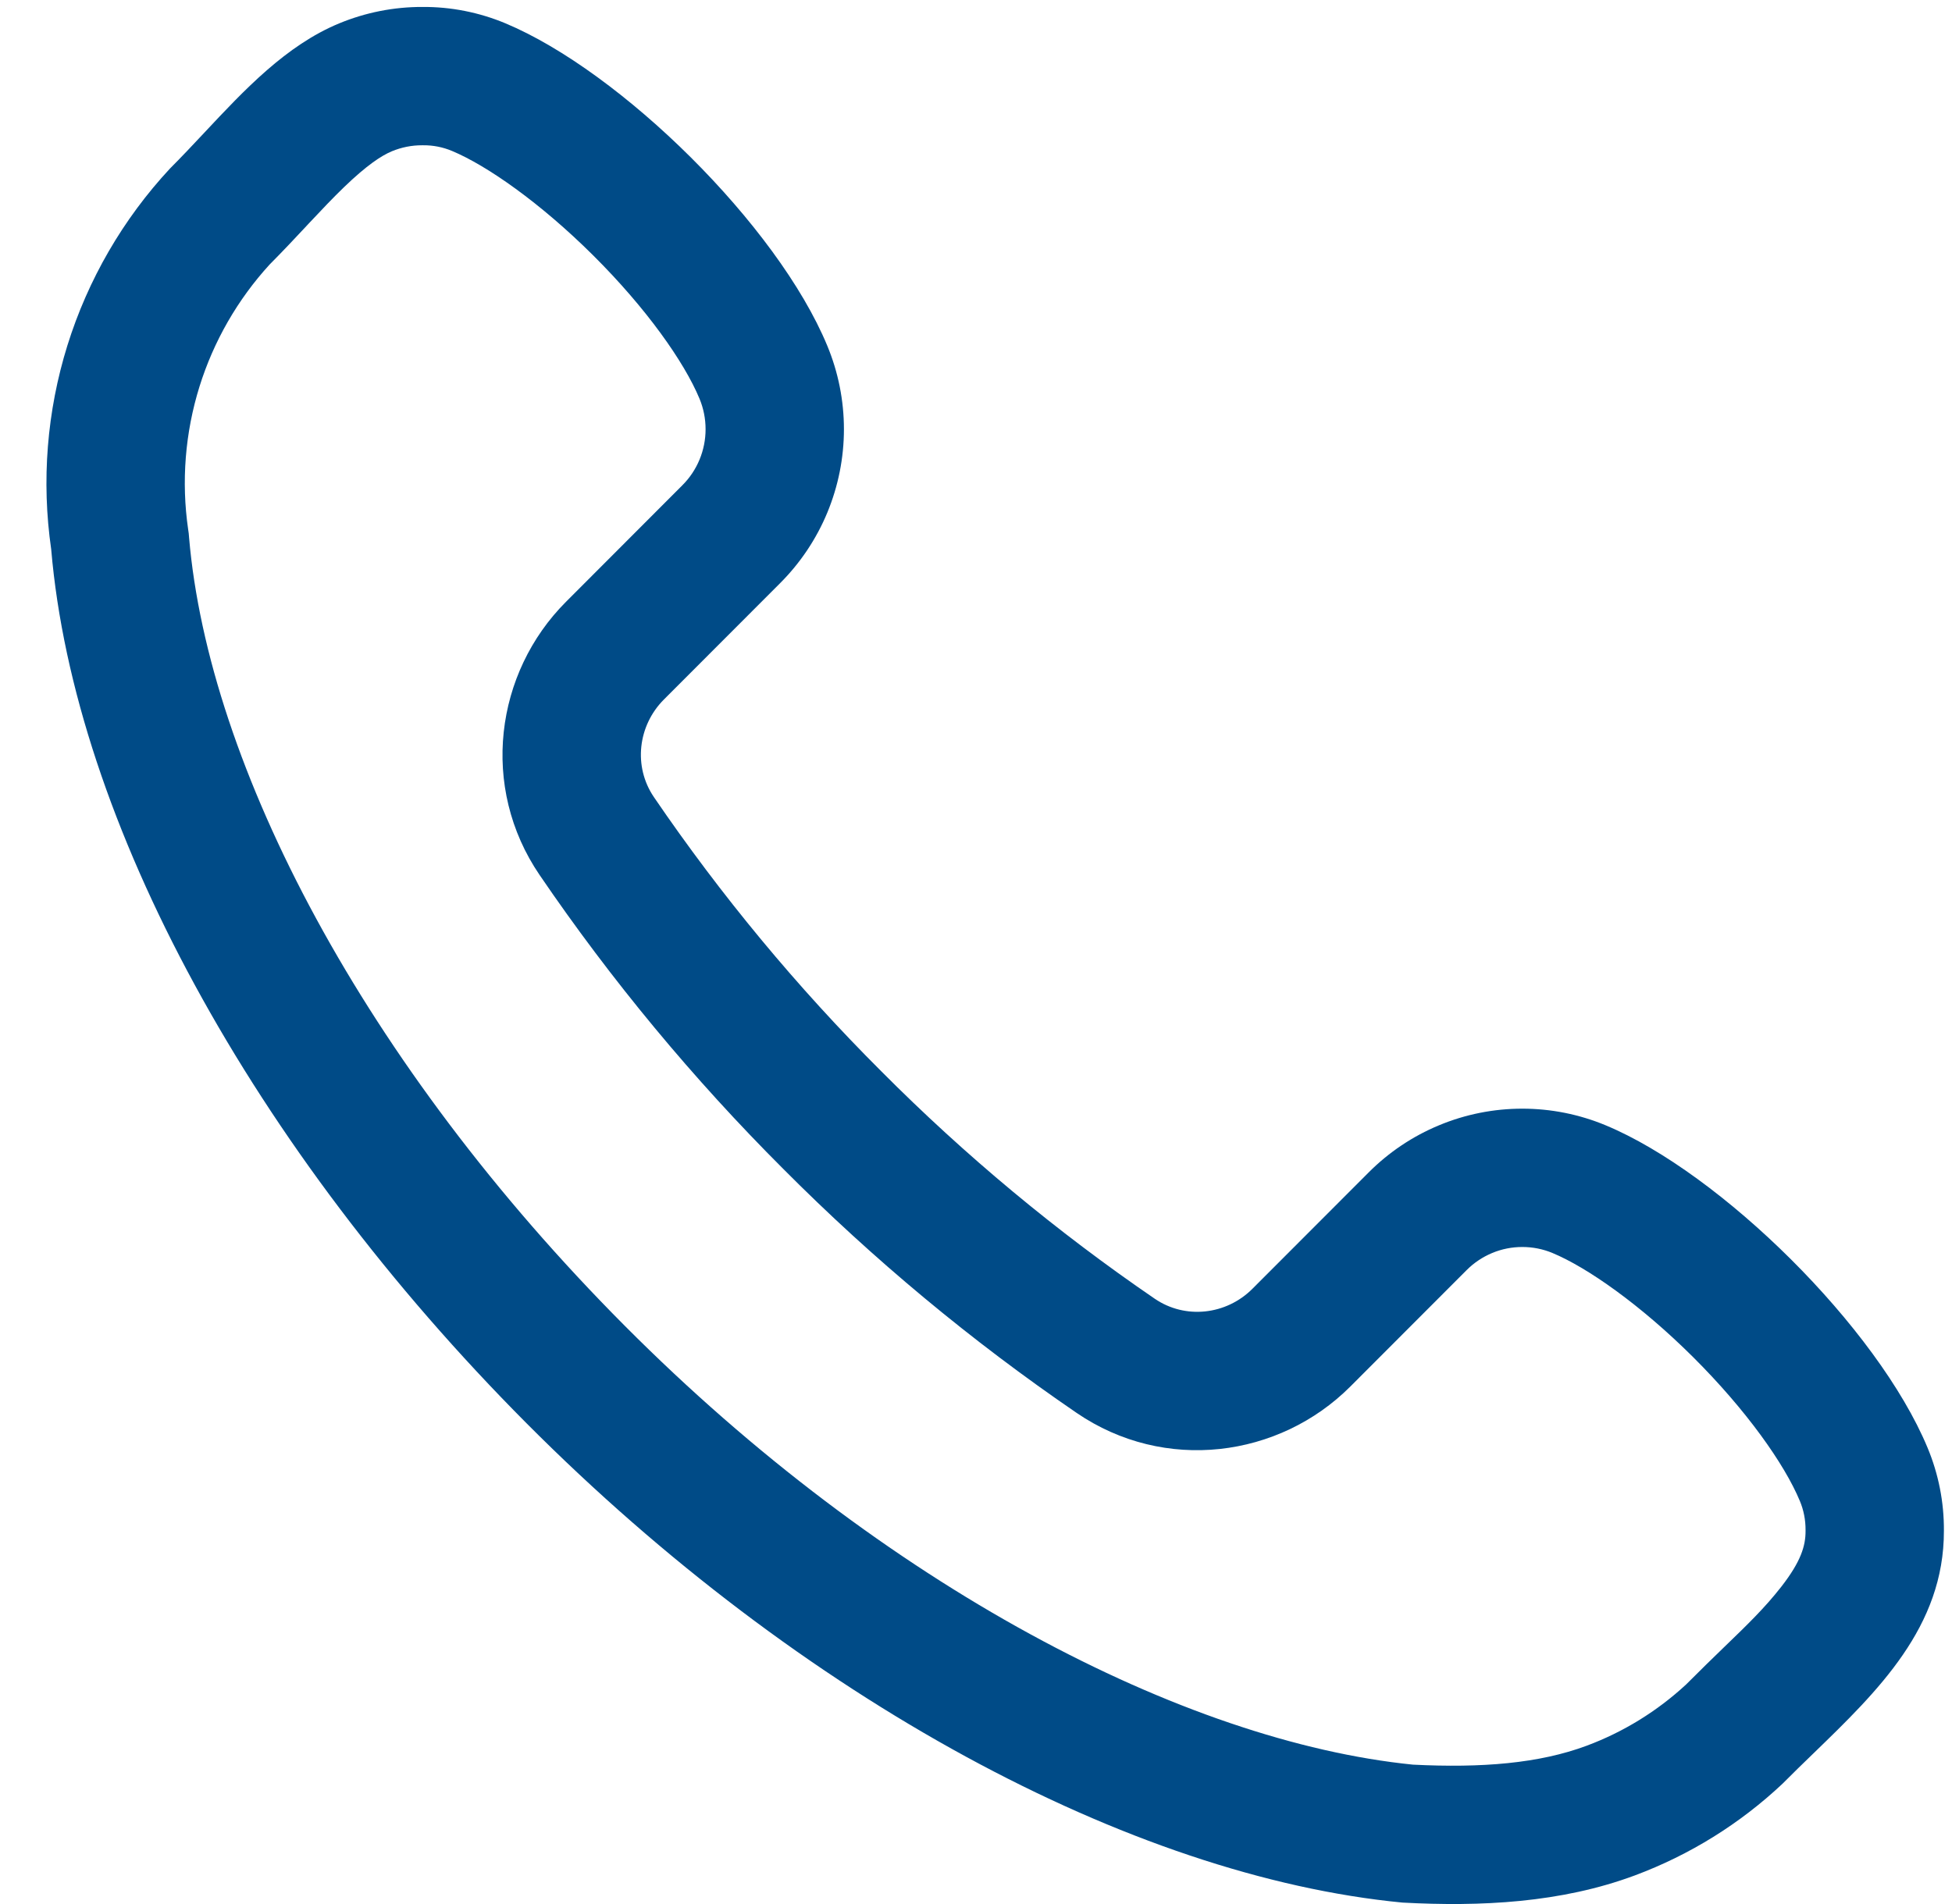 <svg width="41" height="40" viewBox="0 0 41 40" fill="none" xmlns="http://www.w3.org/2000/svg">
<g clip-path="url(#clip0_3764_6093)">
<path fill-rule="evenodd" clip-rule="evenodd" d="M37.924 32.153L37.924 32.141C37.925 31.932 37.885 31.725 37.804 31.532C37.481 30.755 36.68 29.625 35.567 28.515C34.451 27.404 33.334 26.625 32.608 26.323L33.724 23.64C36.142 24.646 39.434 27.886 40.487 30.415C40.717 30.967 40.834 31.559 40.83 32.158C40.835 34.178 39.44 35.528 38.09 36.835C37.87 37.048 37.651 37.26 37.44 37.473C36.545 38.315 35.49 38.97 34.339 39.399L33.325 36.675C34.099 36.387 34.809 35.949 35.416 35.387C35.721 35.08 35.984 34.826 36.218 34.599C36.705 34.129 37.067 33.779 37.413 33.336C37.828 32.804 37.925 32.474 37.924 32.165L37.924 32.153ZM29.459 39.97C31.1 40.058 32.787 39.977 34.339 39.399L33.325 36.675C32.33 37.046 31.126 37.145 29.677 37.072C24.872 36.587 18.563 33.318 13.123 27.853C7.64 22.346 4.379 16.08 3.971 11.29L3.964 11.206L3.952 11.122C3.806 10.116 3.888 9.091 4.19 8.121C4.488 7.167 4.991 6.292 5.664 5.556C5.929 5.29 6.189 5.013 6.414 4.772C6.442 4.743 6.469 4.714 6.495 4.685C6.767 4.395 6.999 4.151 7.228 3.93C7.698 3.477 8.008 3.27 8.233 3.177C8.434 3.094 8.65 3.051 8.867 3.052L8.879 3.052L8.891 3.052C9.097 3.05 9.303 3.091 9.494 3.171C10.226 3.477 11.346 4.258 12.46 5.366C13.573 6.473 14.37 7.6 14.693 8.377C14.777 8.58 14.82 8.797 14.82 9.017C14.82 9.236 14.777 9.453 14.693 9.656C14.609 9.858 14.486 10.042 14.331 10.196L11.889 12.642C10.396 14.136 10.077 16.538 11.334 18.382C12.842 20.596 14.556 22.663 16.452 24.557C18.341 26.456 20.404 28.172 22.613 29.682C24.459 30.945 26.867 30.626 28.363 29.128L30.8 26.688L30.804 26.684C30.958 26.529 31.141 26.407 31.342 26.323C31.543 26.239 31.758 26.197 31.975 26.197C32.192 26.197 32.407 26.239 32.608 26.323L33.724 23.64C33.169 23.409 32.575 23.291 31.975 23.291C31.374 23.291 30.78 23.409 30.226 23.64C29.671 23.87 29.168 24.208 28.744 24.634L26.307 27.074C25.757 27.625 24.896 27.723 24.253 27.283C22.194 25.875 20.271 24.275 18.509 22.504C16.74 20.738 15.142 18.81 13.735 16.746C13.298 16.104 13.396 15.245 13.945 14.695L16.384 12.253C16.809 11.828 17.147 11.324 17.377 10.769C17.607 10.213 17.726 9.618 17.726 9.017C17.726 8.415 17.607 7.82 17.377 7.265C16.326 4.729 13.035 1.501 10.614 0.489C10.063 0.259 9.471 0.142 8.874 0.146C8.273 0.144 7.677 0.262 7.122 0.492C6.01 0.952 5.132 1.89 4.294 2.785C4.05 3.045 3.81 3.301 3.569 3.542C2.583 4.603 1.848 5.872 1.416 7.256C0.985 8.64 0.868 10.102 1.075 11.537C1.562 17.248 5.302 24.116 11.063 29.904C16.825 35.691 23.758 39.422 29.459 39.97Z" fill="#004B87"/>
</g>
<defs>
<clipPath id="clip0_3764_6093">
<rect width="40.976" height="40" fill="white" transform="matrix(1 0 0 -1 0 40)"/>
</clipPath>
</defs>
</svg>
